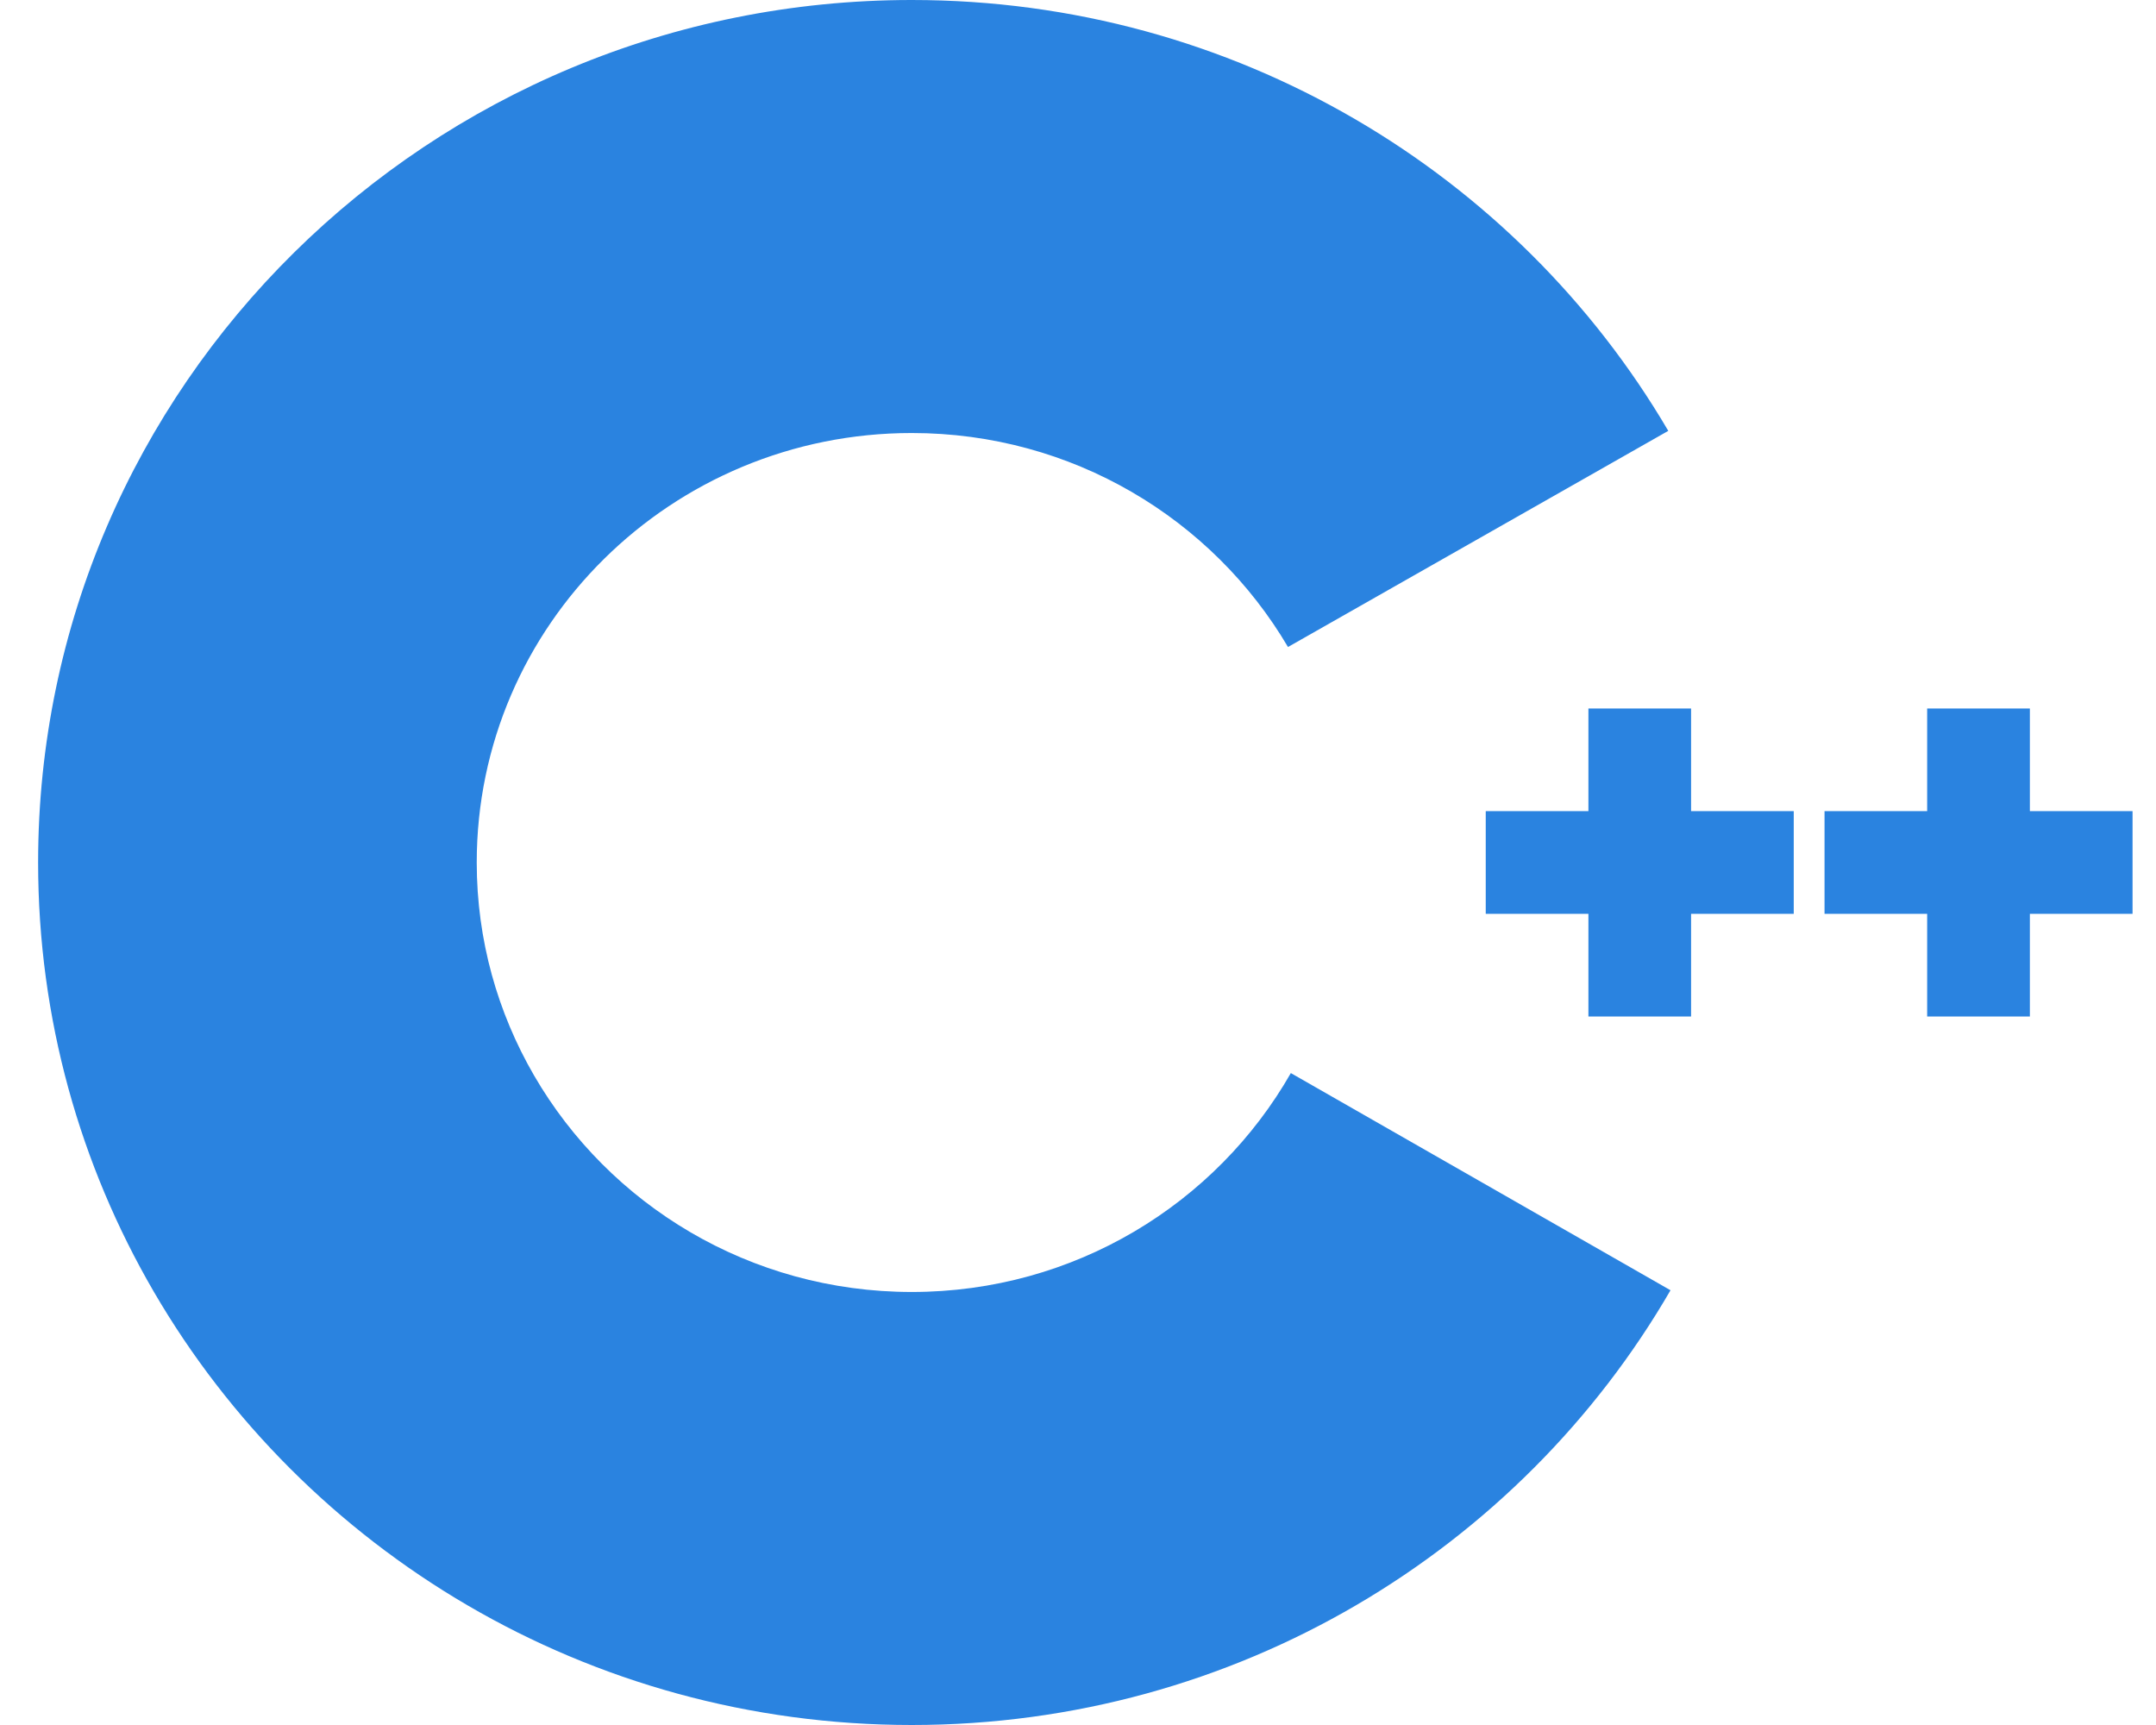 <svg xmlns="http://www.w3.org/2000/svg" fill="none" viewBox="0 0 50 40" height="40" width="50">
<path fill="#2A83E0" d="M47.075 16.429H44.693V18.809H42.313V21.19H44.693V23.571H47.075V21.19H49.456V18.809H47.075V16.429Z" clip-rule="evenodd" fill-rule="evenodd"></path>
<path fill="#2A83E0" d="M39.218 16.429H36.837V18.809H34.456V21.19H36.837V23.571H39.218V21.19H41.599V18.809H39.218V16.429Z" clip-rule="evenodd" fill-rule="evenodd"></path>
<path fill="#2A83E0" d="M29.936 24.883C28.206 27.912 24.918 29.959 21.145 29.959C17.395 29.959 14.126 27.938 12.387 24.941C11.542 23.485 11.056 21.799 11.056 20C11.056 14.5 15.573 10.041 21.145 10.041C24.871 10.041 28.123 12.037 29.87 15.003L38.689 9.991C35.184 4.018 28.64 0 21.145 0C9.955 0 0.884 8.954 0.884 20C0.884 23.624 1.861 27.022 3.567 29.953C7.064 35.957 13.626 40 21.145 40C28.677 40 35.25 35.941 38.741 29.919L29.936 24.883Z" clip-rule="evenodd" fill-rule="evenodd"></path>
</svg>
